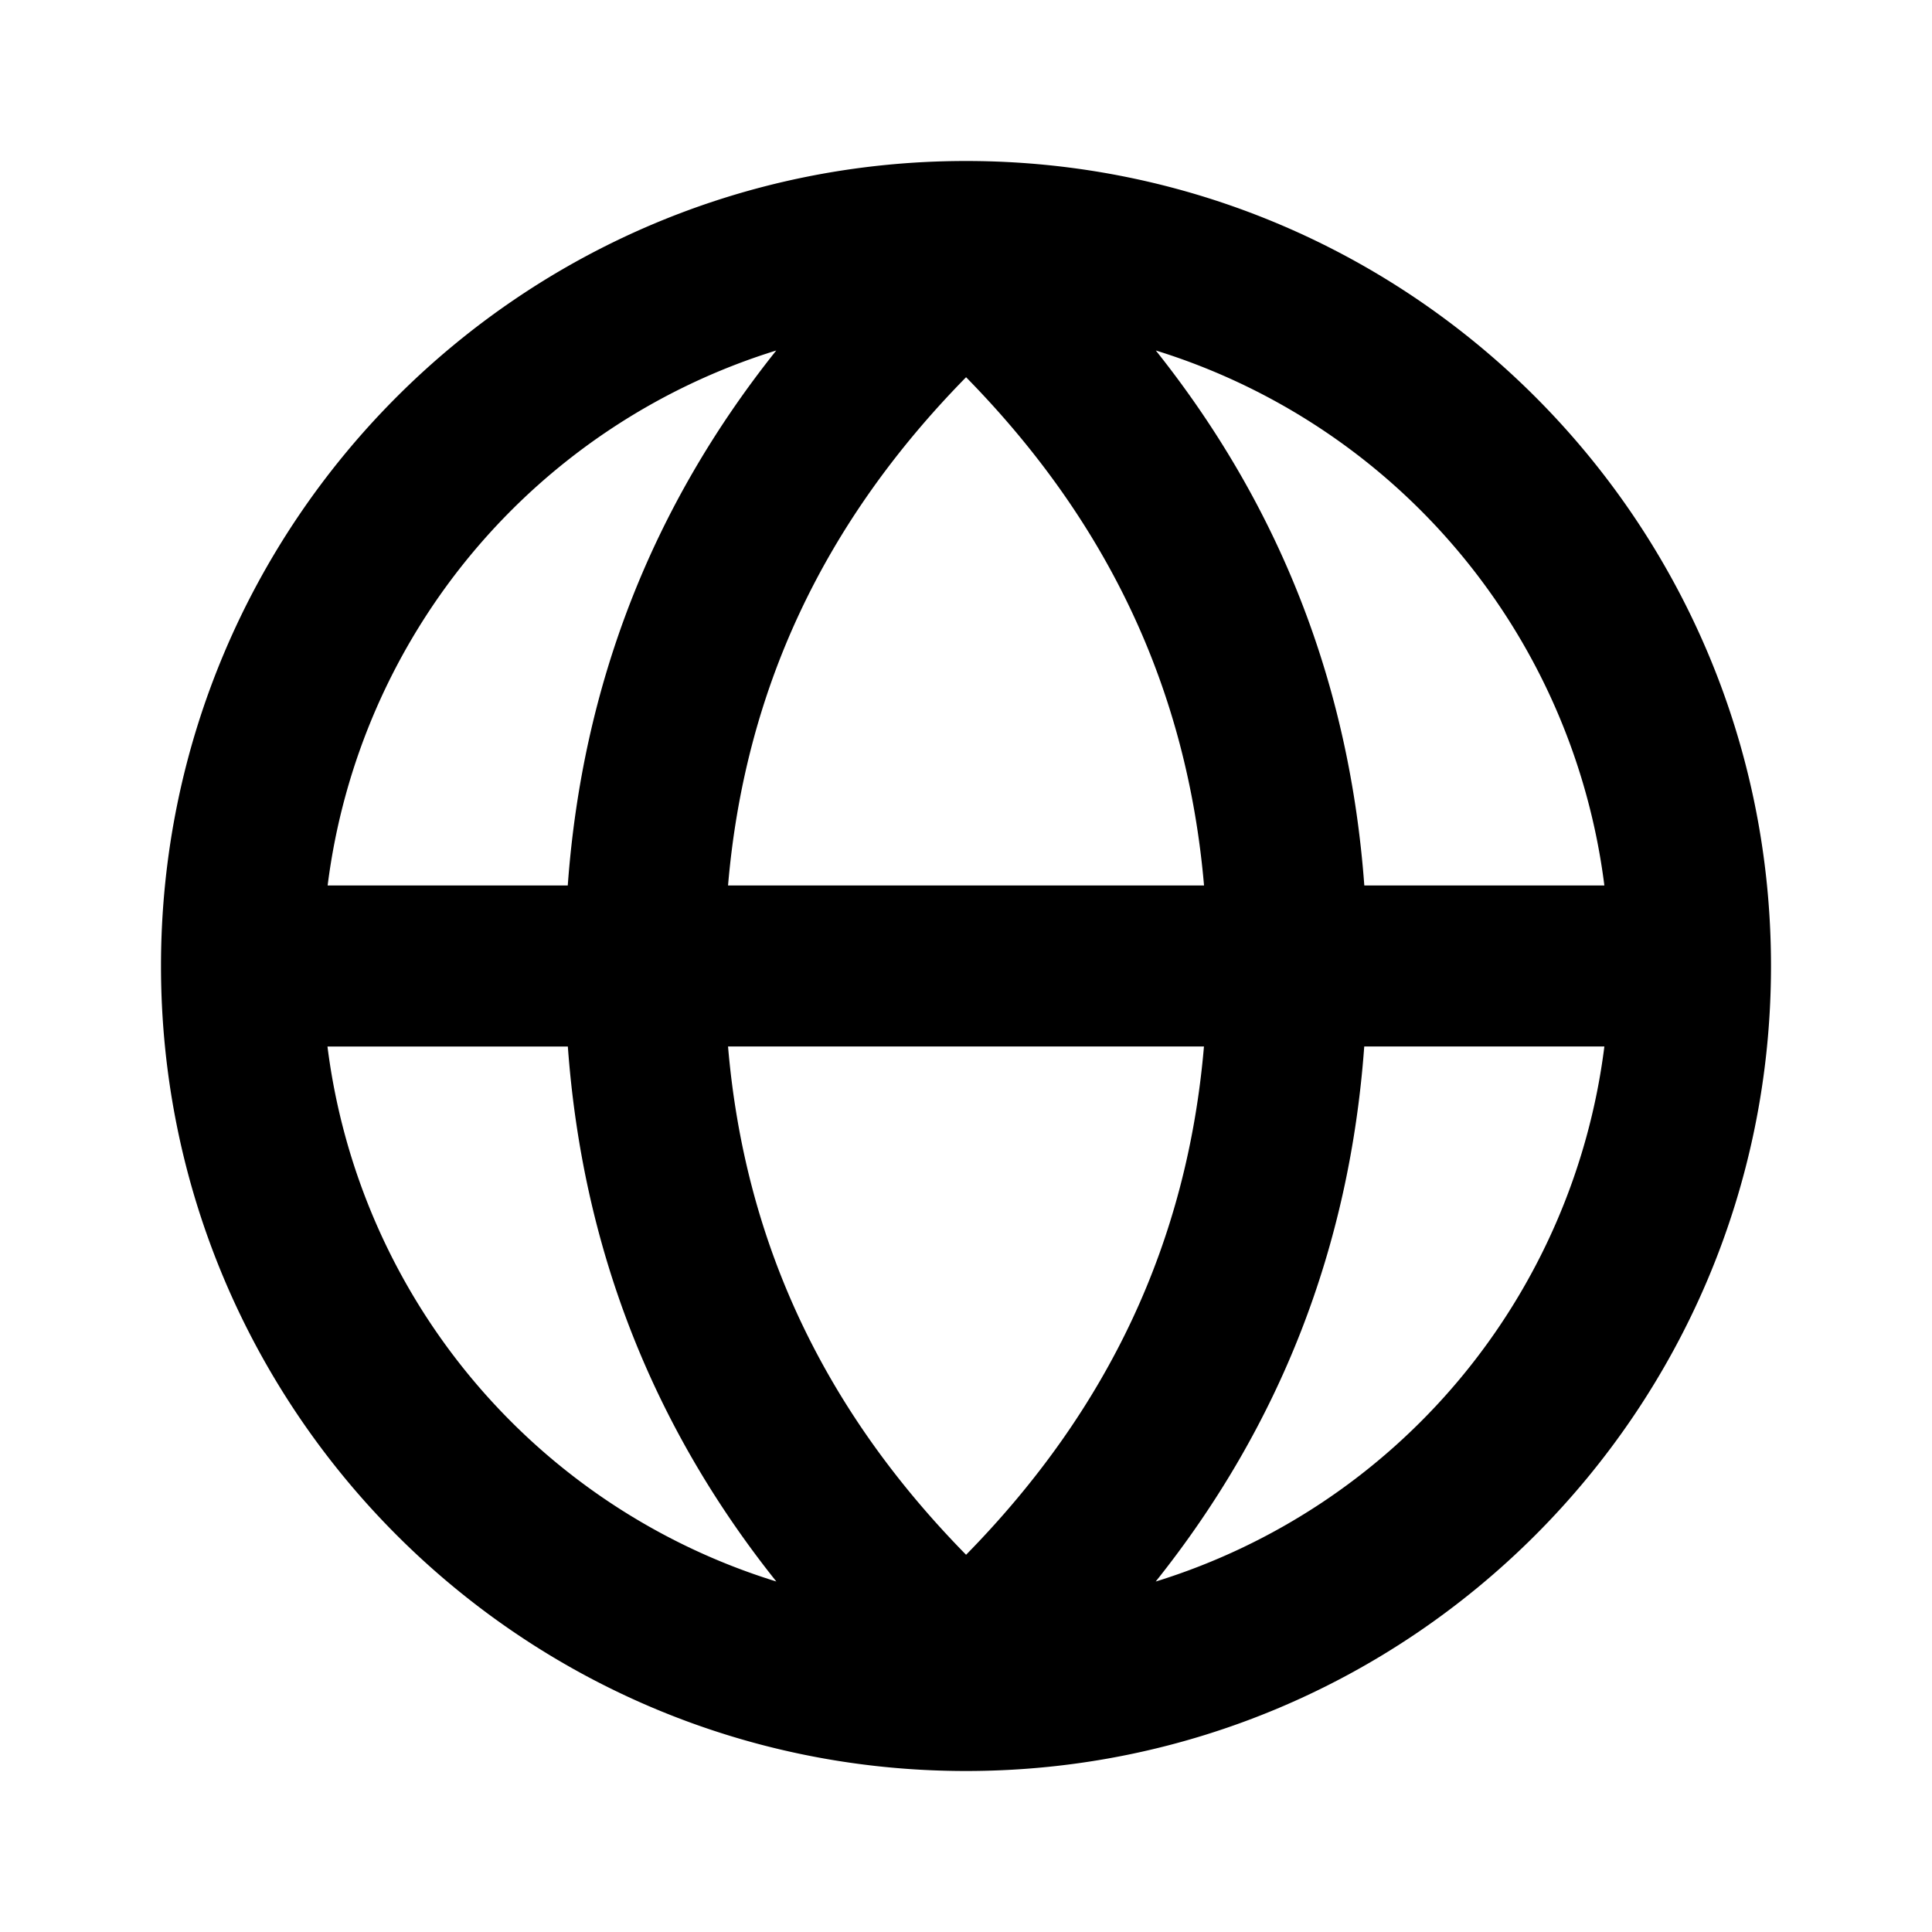 <svg width="24" height="24" viewBox="0 0 24 24" xmlns="http://www.w3.org/2000/svg"><path fill-rule="evenodd" clip-rule="evenodd" d="M14.357 19.646c1.549-1.941 2.409-4.158 2.59-6.646h2.983a8 8 0 0 1-5.572 6.646zM4.07 13h2.984c.181 2.488 1.041 4.705 2.59 6.646A8 8 0 0 1 4.068 13zm5.573-8.646C8.094 6.296 7.234 8.512 7.053 11H4.07a8.003 8.003 0 0 1 5.573-6.646zM9.044 11c.206-2.415 1.176-4.5 2.957-6.314C13.78 6.5 14.748 8.585 14.957 11H9.043zm0 2h5.912c-.207 2.416-1.176 4.5-2.955 6.314C10.22 17.5 9.25 15.416 9.044 13zm10.886-2h-2.982c-.183-2.488-1.043-4.704-2.59-6.646A8.003 8.003 0 0 1 19.93 11zM12 2C6.478 2 2 6.478 2 12c0 5.523 4.477 10 10 10s10-4.477 10-10c0-5.522-4.477-10-10-10z" fill="currentColor"/></svg>